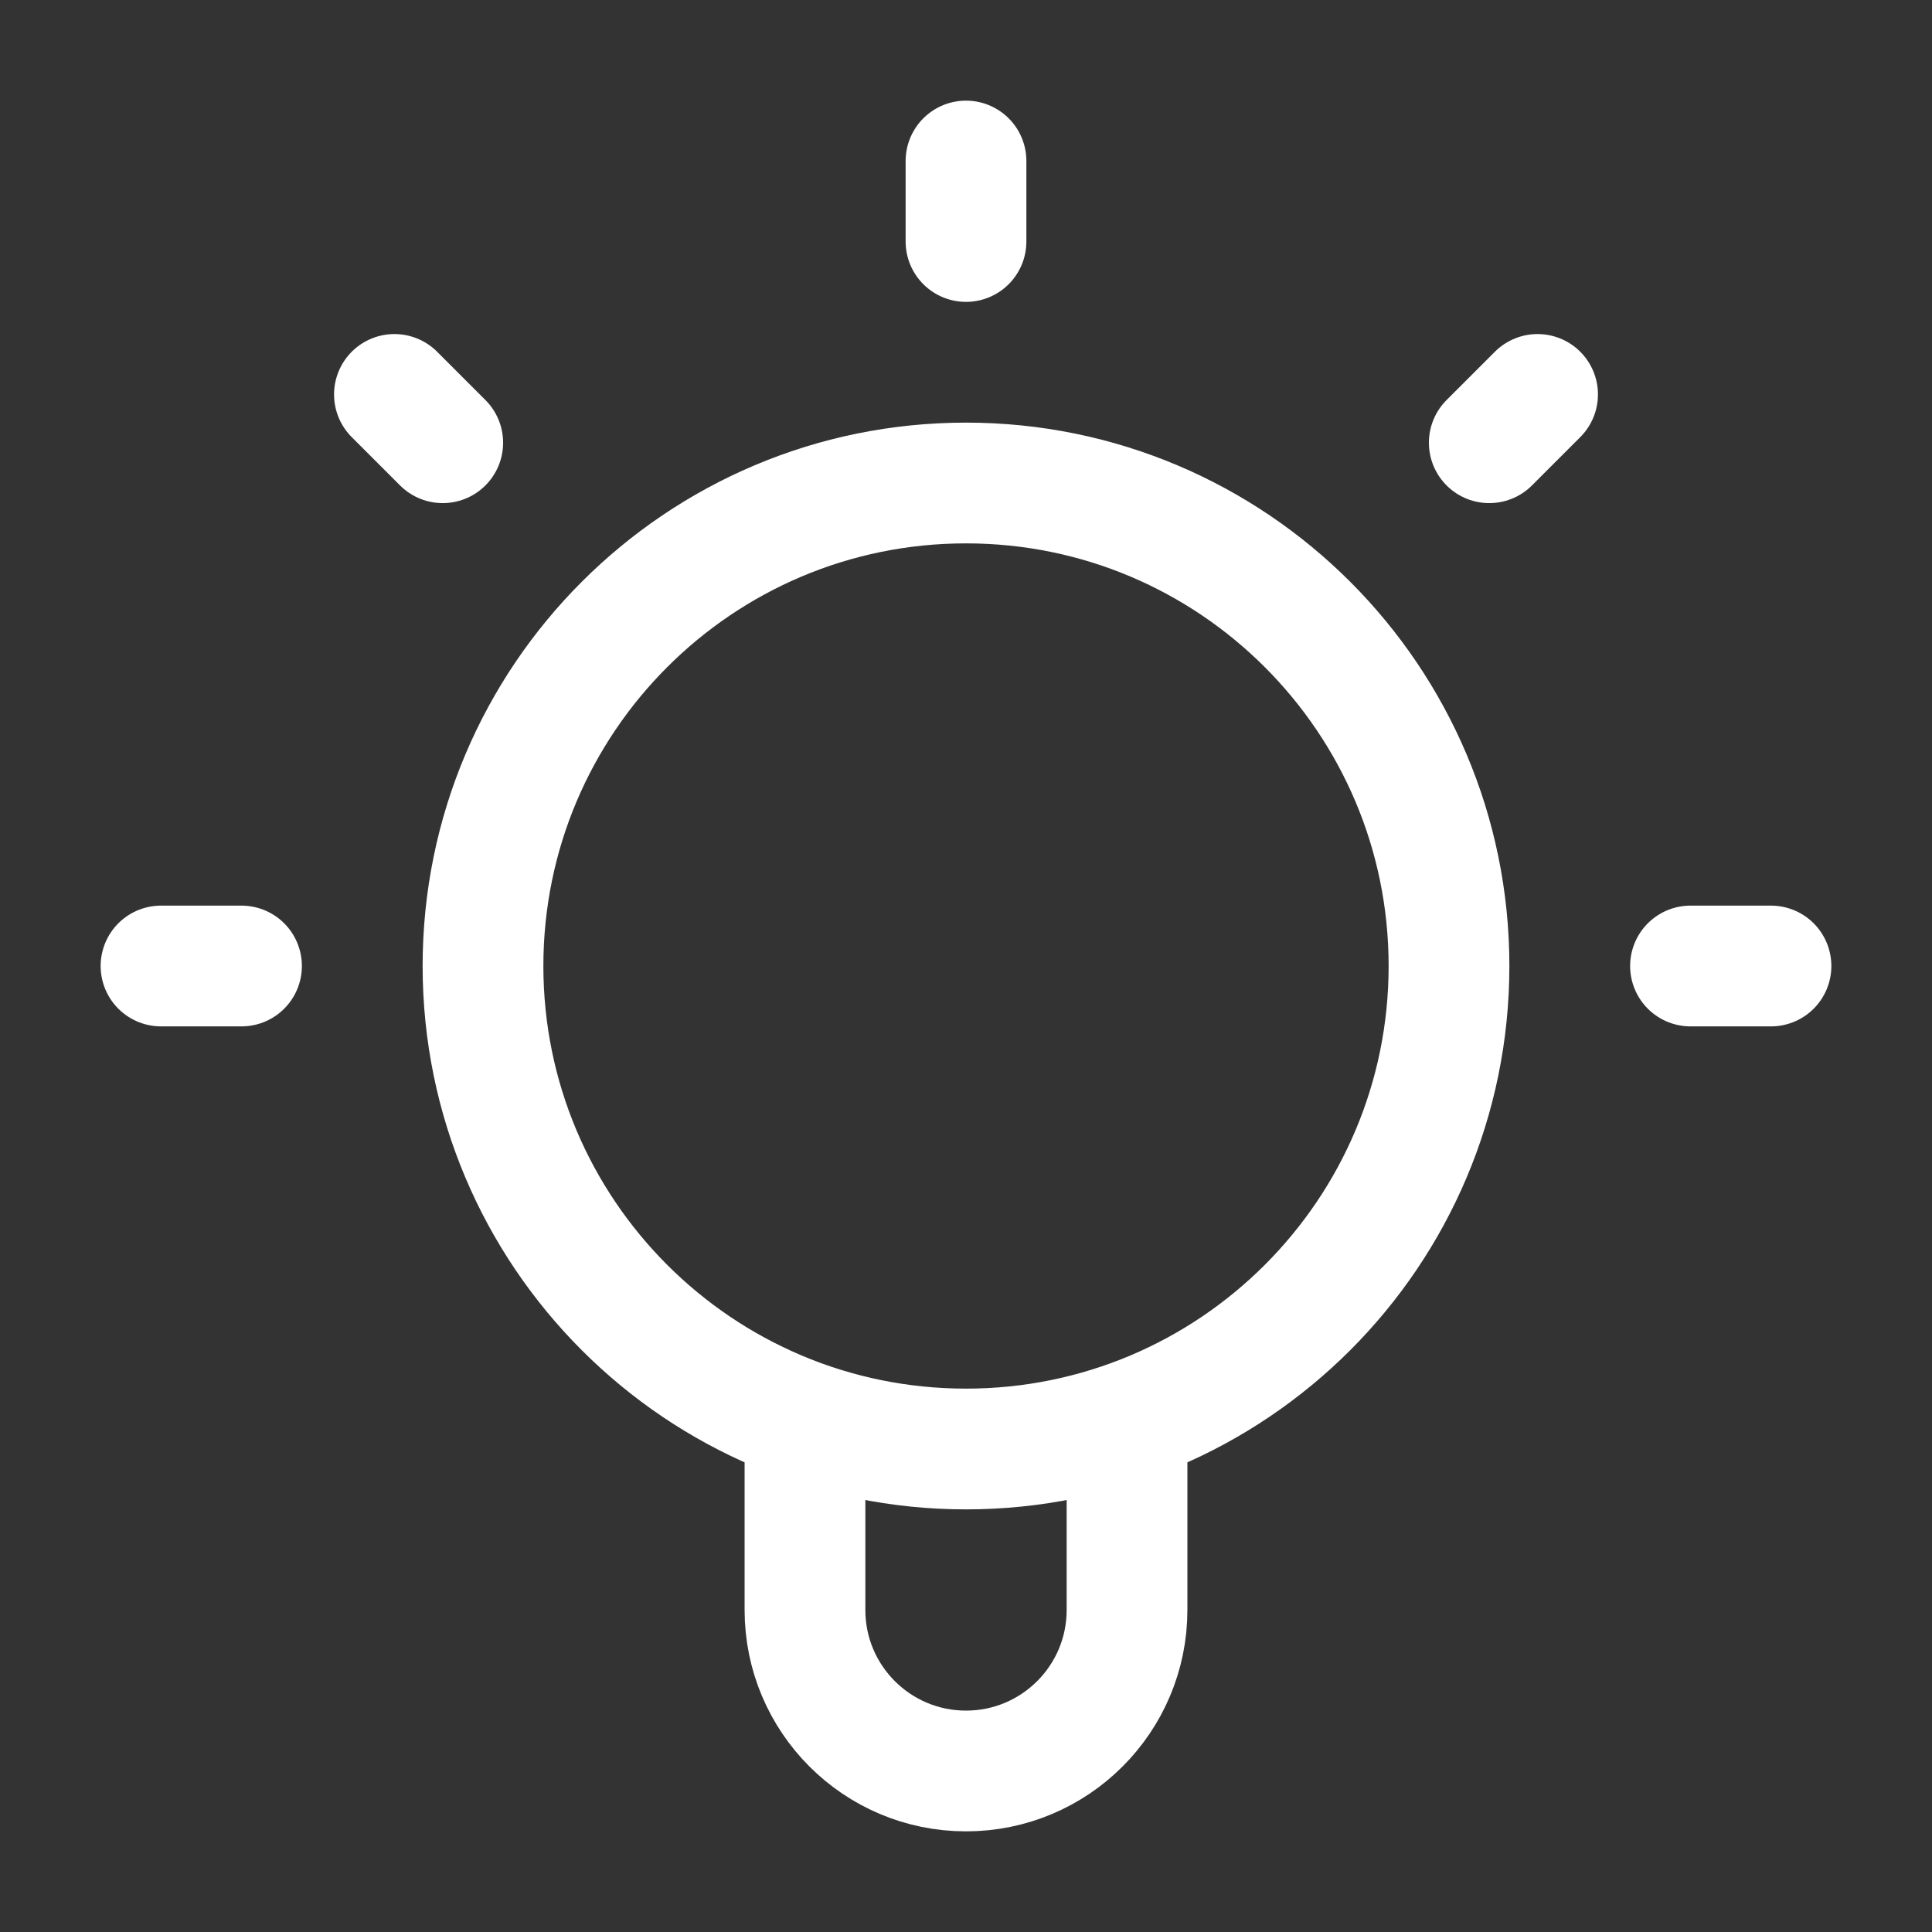 <svg width="32" height="32" viewBox="0 0 32 32" fill="none" xmlns="http://www.w3.org/2000/svg">
<rect x="0" y="0" width="32" height="32" fill="#333333" stroke="none"/>
<g id="lightbulb-02">
<path id="Icon" d="M13.333 23.545V26.667C13.333 28.139 14.527 29.333 16 29.333C17.473 29.333 18.667 28.139 18.667 26.667V23.545M16 2.667V4M4 16H2.667M7.333 7.333L6.533 6.533M24.667 7.333L25.467 6.533M29.333 16H28M24 16C24 20.418 20.418 24 16 24C11.582 24 8 20.418 8 16C8 11.582 11.582 8 16 8C20.418 8 24 11.582 24 16Z" stroke="white" stroke-width="2" stroke-linecap="round" stroke-linejoin="round"/>
</g>
</svg>
